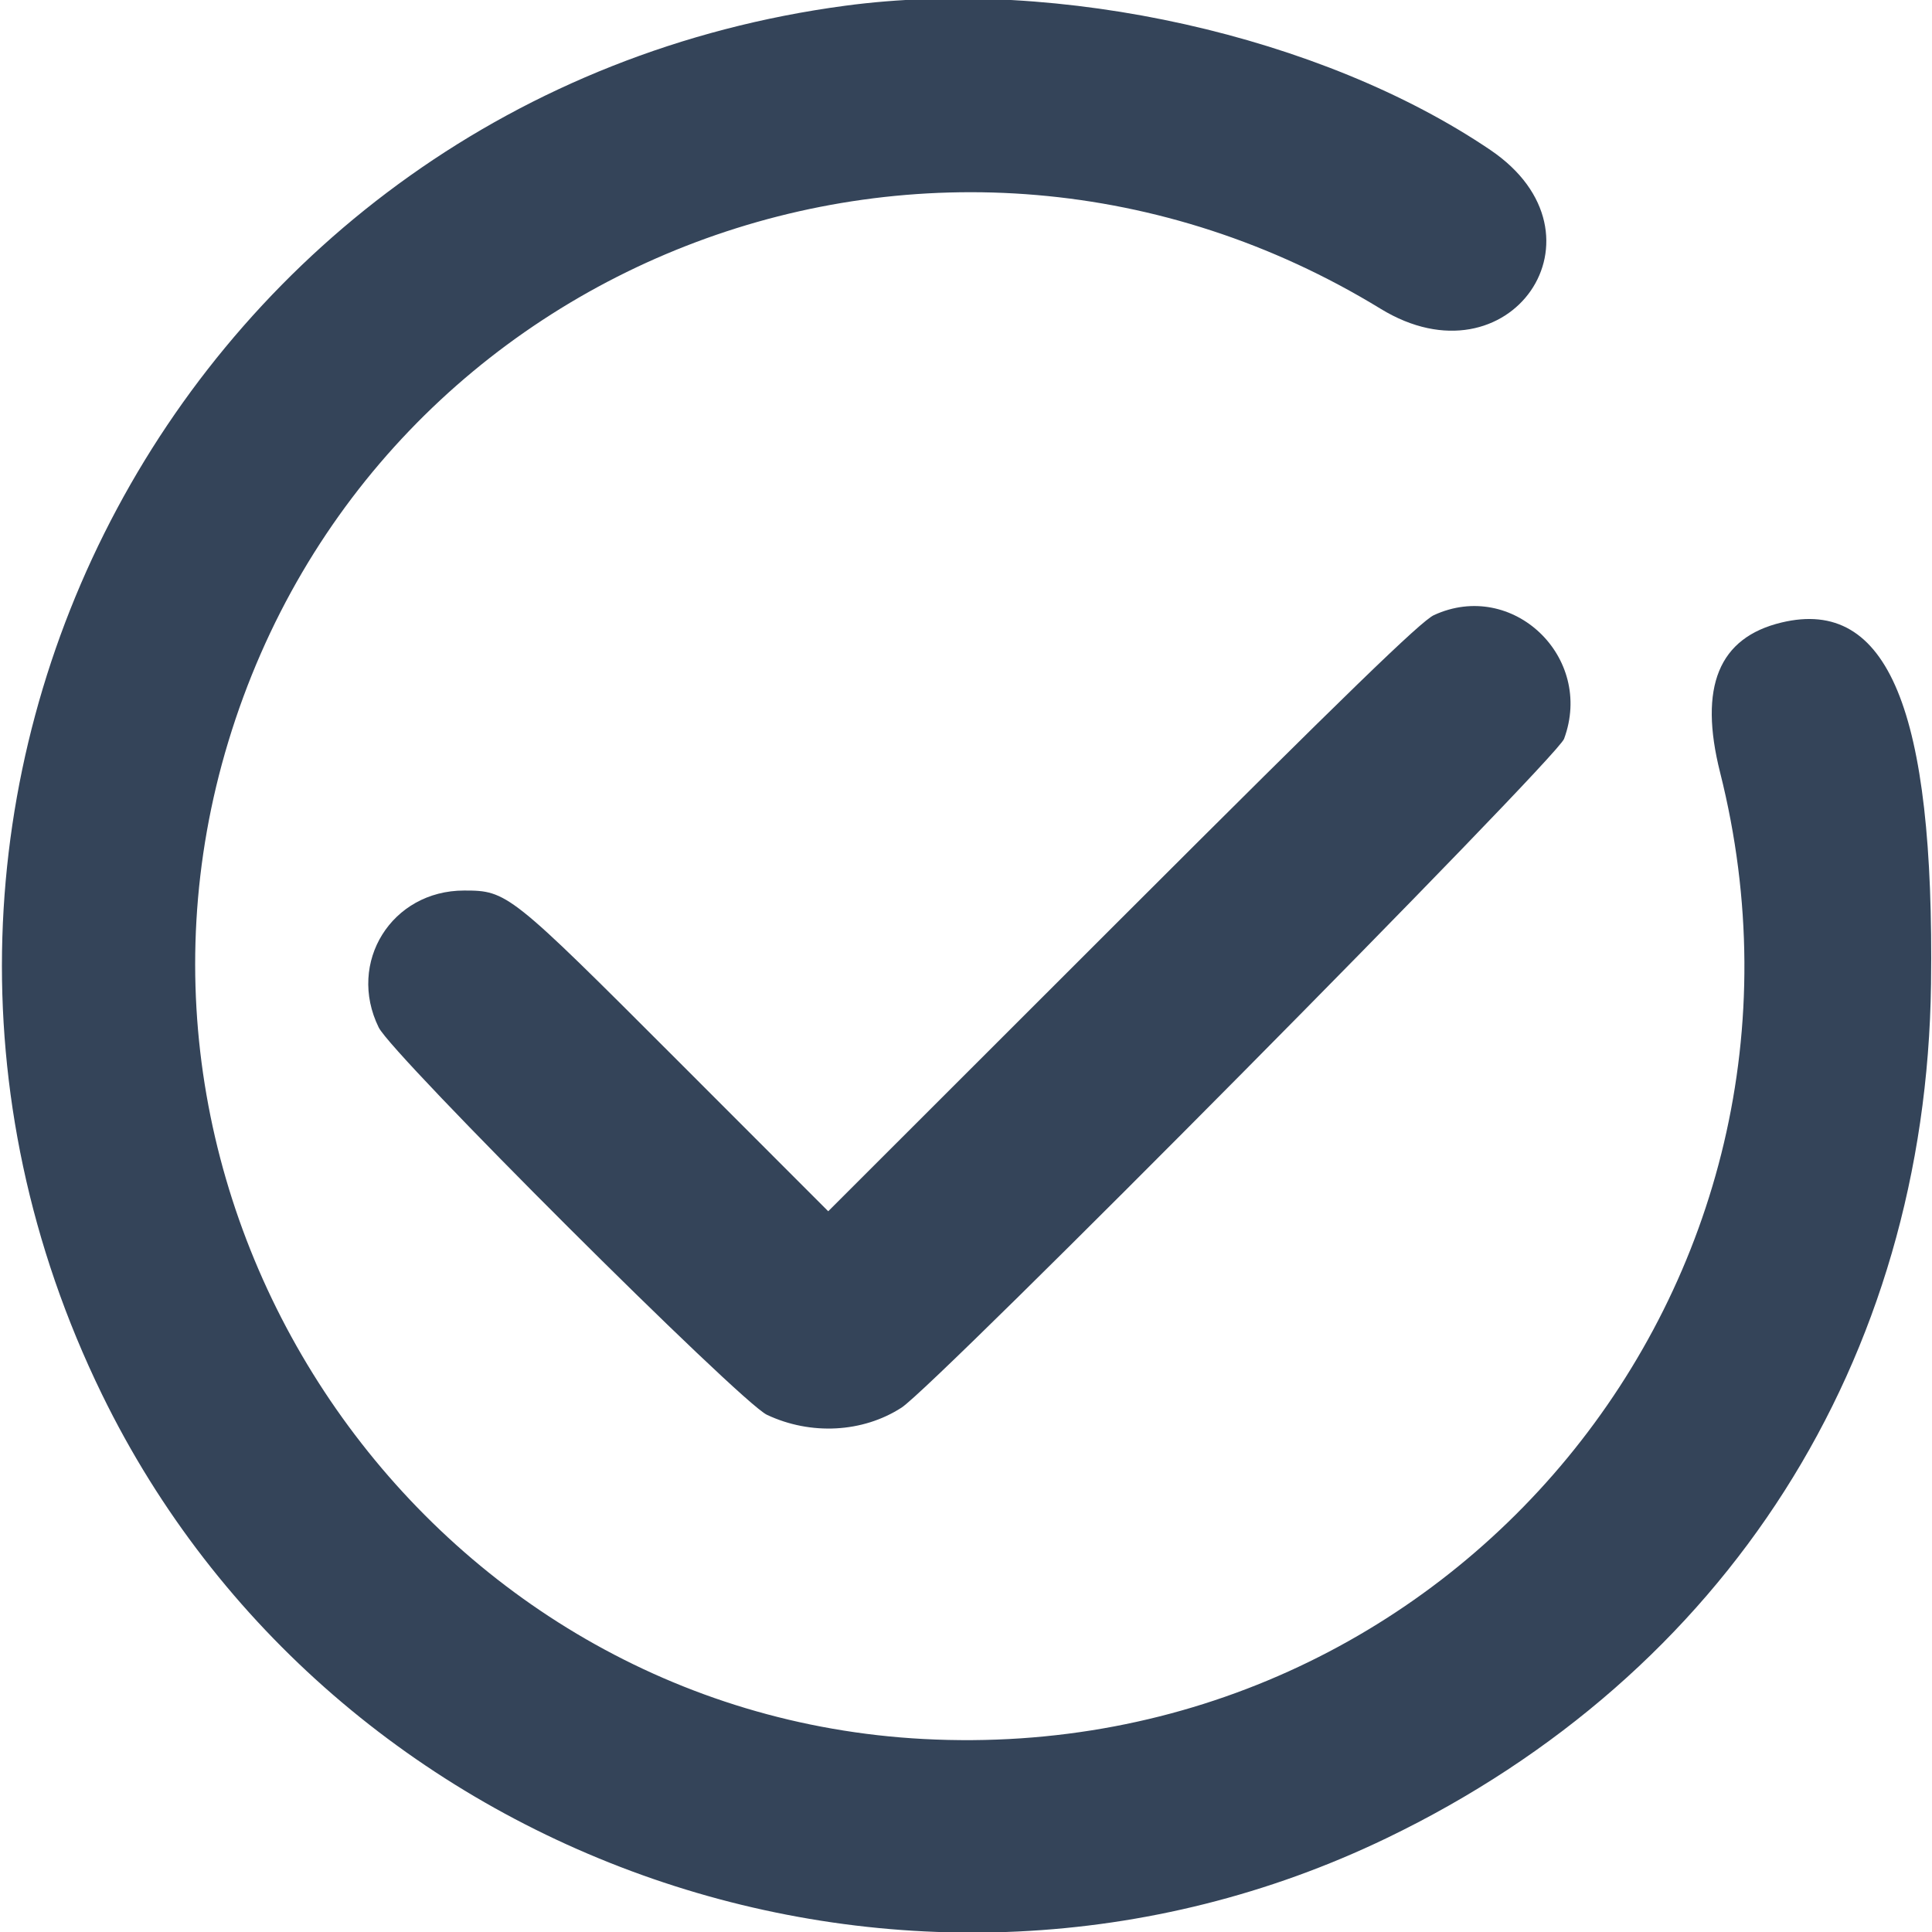 <svg width="400" height="400" viewBox="0 0 400 400" fill="none" xmlns="http://www.w3.org/2000/svg">
<path fill-rule="evenodd" clip-rule="evenodd" d="M175 1.184C38.533 19.422 -39.281 164.794 21.11 288.683C68.714 386.342 188.958 427.871 287.109 380.553C357.453 346.64 398.788 281.769 399.798 203.701C400.532 146.975 390.861 123.602 368.839 128.885C355.833 132.005 351.663 142.192 356.129 159.931C382.757 265.683 300.248 365.799 191.211 360.042C88.797 354.633 17.375 252.182 47.268 153.563C77.852 52.664 195.28 8.548 285.844 63.932C312.549 80.263 334.455 48.587 308.577 31.061C273.62 7.388 219.372 -4.746 175 1.184ZM296.875 127.356C294.203 128.587 278.727 143.599 232.417 189.877L171.474 250.778L140.229 219.511C105.545 184.803 105.008 184.375 96.094 184.375C81.084 184.375 71.796 199.261 78.407 212.723C81.228 218.468 153.23 290.307 158.79 292.924C167.865 297.196 178.617 296.622 186.651 291.436C193.764 286.844 322.294 157.102 323.823 152.971C330.101 136.006 313.121 119.866 296.875 127.356Z" fill="#344459"/>
</svg>

